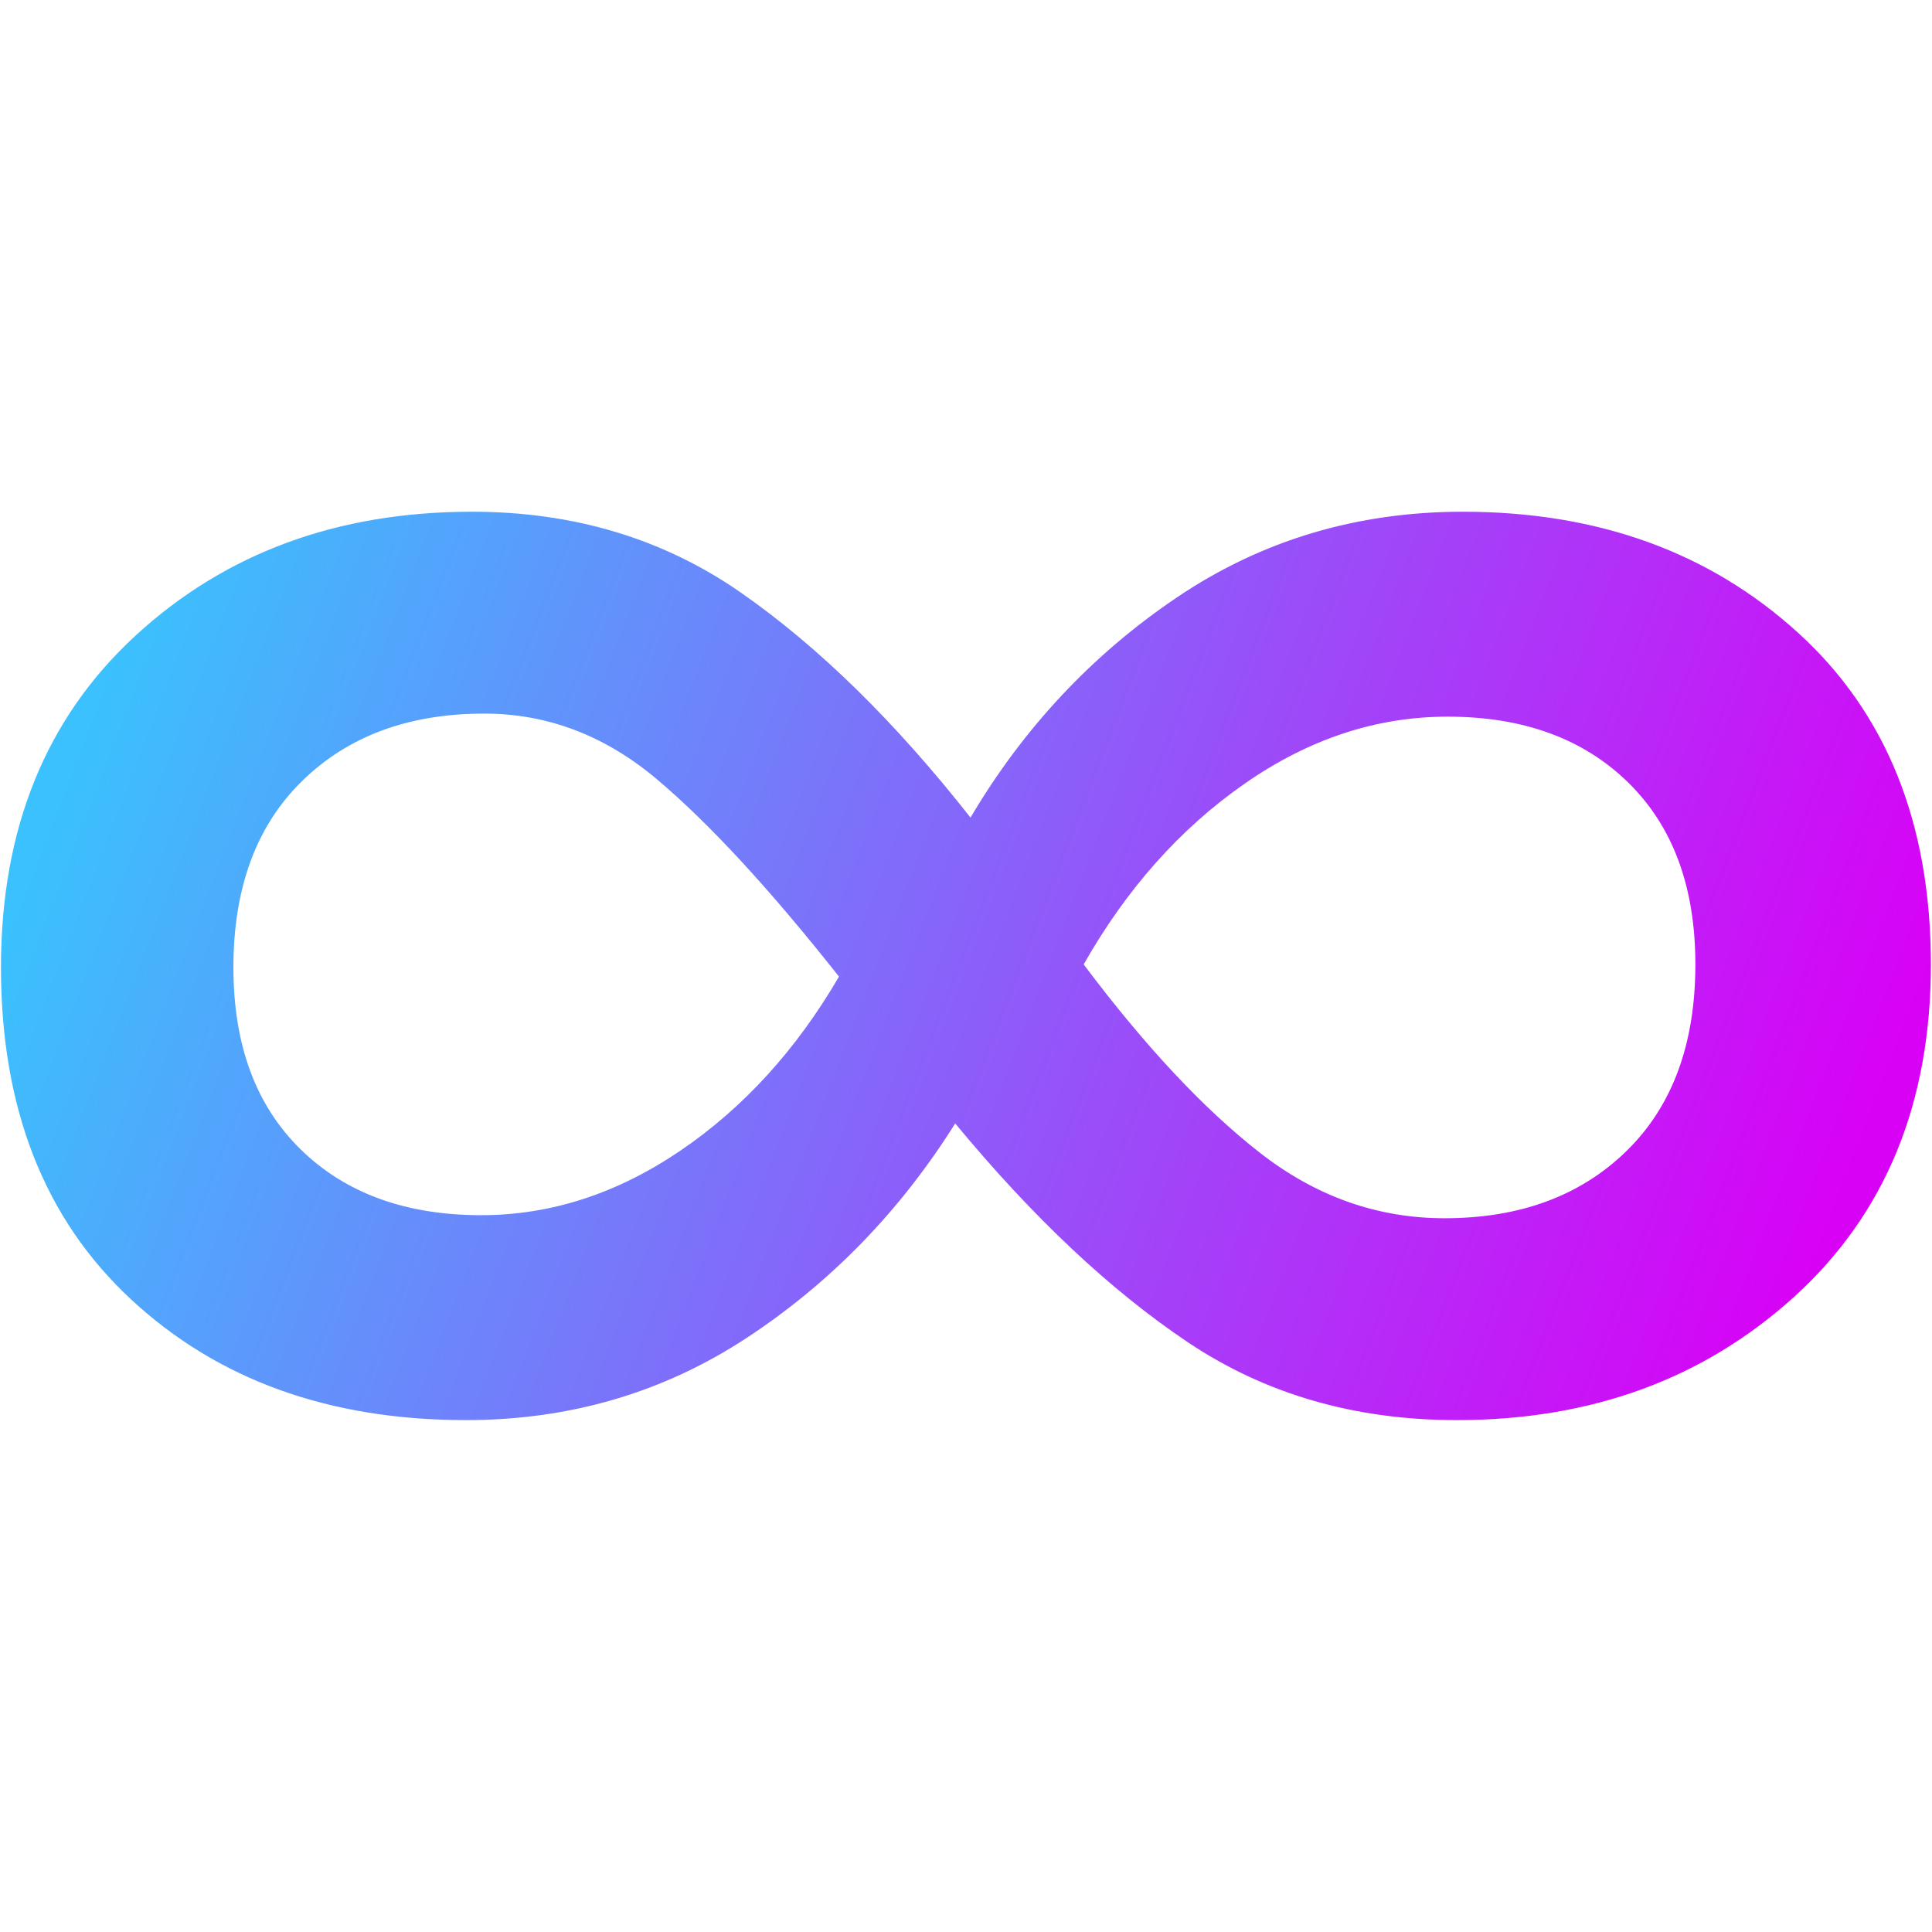 <?xml version="1.0" encoding="UTF-8" standalone="no"?>
<!DOCTYPE svg PUBLIC "-//W3C//DTD SVG 1.1//EN" "http://www.w3.org/Graphics/SVG/1.1/DTD/svg11.dtd">
<svg width="100%" height="100%" viewBox="0 0 4167 4167" version="1.1" xmlns="http://www.w3.org/2000/svg" xmlns:xlink="http://www.w3.org/1999/xlink" xml:space="preserve" xmlns:serif="http://www.serif.com/" style="fill-rule:evenodd;clip-rule:evenodd;stroke-linejoin:round;stroke-miterlimit:2;">
    <rect id="Artboard1" x="0" y="0" width="4166.67" height="4166.67" style="fill:none;"/>
    <g id="Artboard11" serif:id="Artboard1">
        <g transform="matrix(131.933,0,0,131.933,-215.607,-505.86)">
            <path d="M25.55,12.2C27.75,12.2 29.575,12.858 31.025,14.175C32.475,15.492 33.2,17.3 33.2,19.6C33.2,21.867 32.458,23.675 30.975,25.025C29.492,26.375 27.65,27.05 25.45,27.05C23.783,27.05 22.317,26.625 21.05,25.775C19.783,24.925 18.517,23.733 17.25,22.2C16.35,23.633 15.217,24.8 13.85,25.7C12.483,26.6 10.95,27.05 9.25,27.05C7.017,27.05 5.192,26.392 3.775,25.075C2.358,23.758 1.65,21.95 1.65,19.65C1.65,17.383 2.383,15.575 3.85,14.225C5.317,12.875 7.15,12.2 9.35,12.2C11.017,12.2 12.483,12.642 13.75,13.525C15.017,14.408 16.267,15.633 17.5,17.2C18.367,15.733 19.492,14.533 20.875,13.6C22.258,12.667 23.817,12.2 25.55,12.2ZM9.5,23.7C10.633,23.7 11.717,23.35 12.75,22.65C13.783,21.95 14.65,21 15.35,19.8C14.217,18.367 13.225,17.292 12.375,16.575C11.525,15.858 10.583,15.5 9.55,15.5C8.317,15.5 7.325,15.867 6.575,16.6C5.825,17.333 5.45,18.35 5.45,19.65C5.45,20.917 5.817,21.908 6.55,22.625C7.283,23.342 8.267,23.7 9.5,23.7ZM25.25,23.75C26.483,23.75 27.475,23.383 28.225,22.65C28.975,21.917 29.35,20.9 29.35,19.6C29.35,18.333 28.983,17.342 28.25,16.625C27.517,15.908 26.533,15.55 25.3,15.55C24.133,15.55 23.025,15.917 21.975,16.65C20.925,17.383 20.05,18.367 19.35,19.6C20.35,20.933 21.308,21.958 22.225,22.675C23.142,23.392 24.15,23.75 25.25,23.75Z" style="fill:url(#_Linear1);fill-rule:nonzero;"/>
        </g>
    </g>
    <defs>
        <linearGradient id="_Linear1" x1="0" y1="0" x2="1" y2="0" gradientUnits="userSpaceOnUse" gradientTransform="matrix(-27.721,-10.963,10.963,-27.721,31.369,24.946)"><stop offset="0" style="stop-color:rgb(217,0,246);stop-opacity:1"/><stop offset="1" style="stop-color:rgb(59,193,253);stop-opacity:1"/></linearGradient>
    </defs>
</svg>
